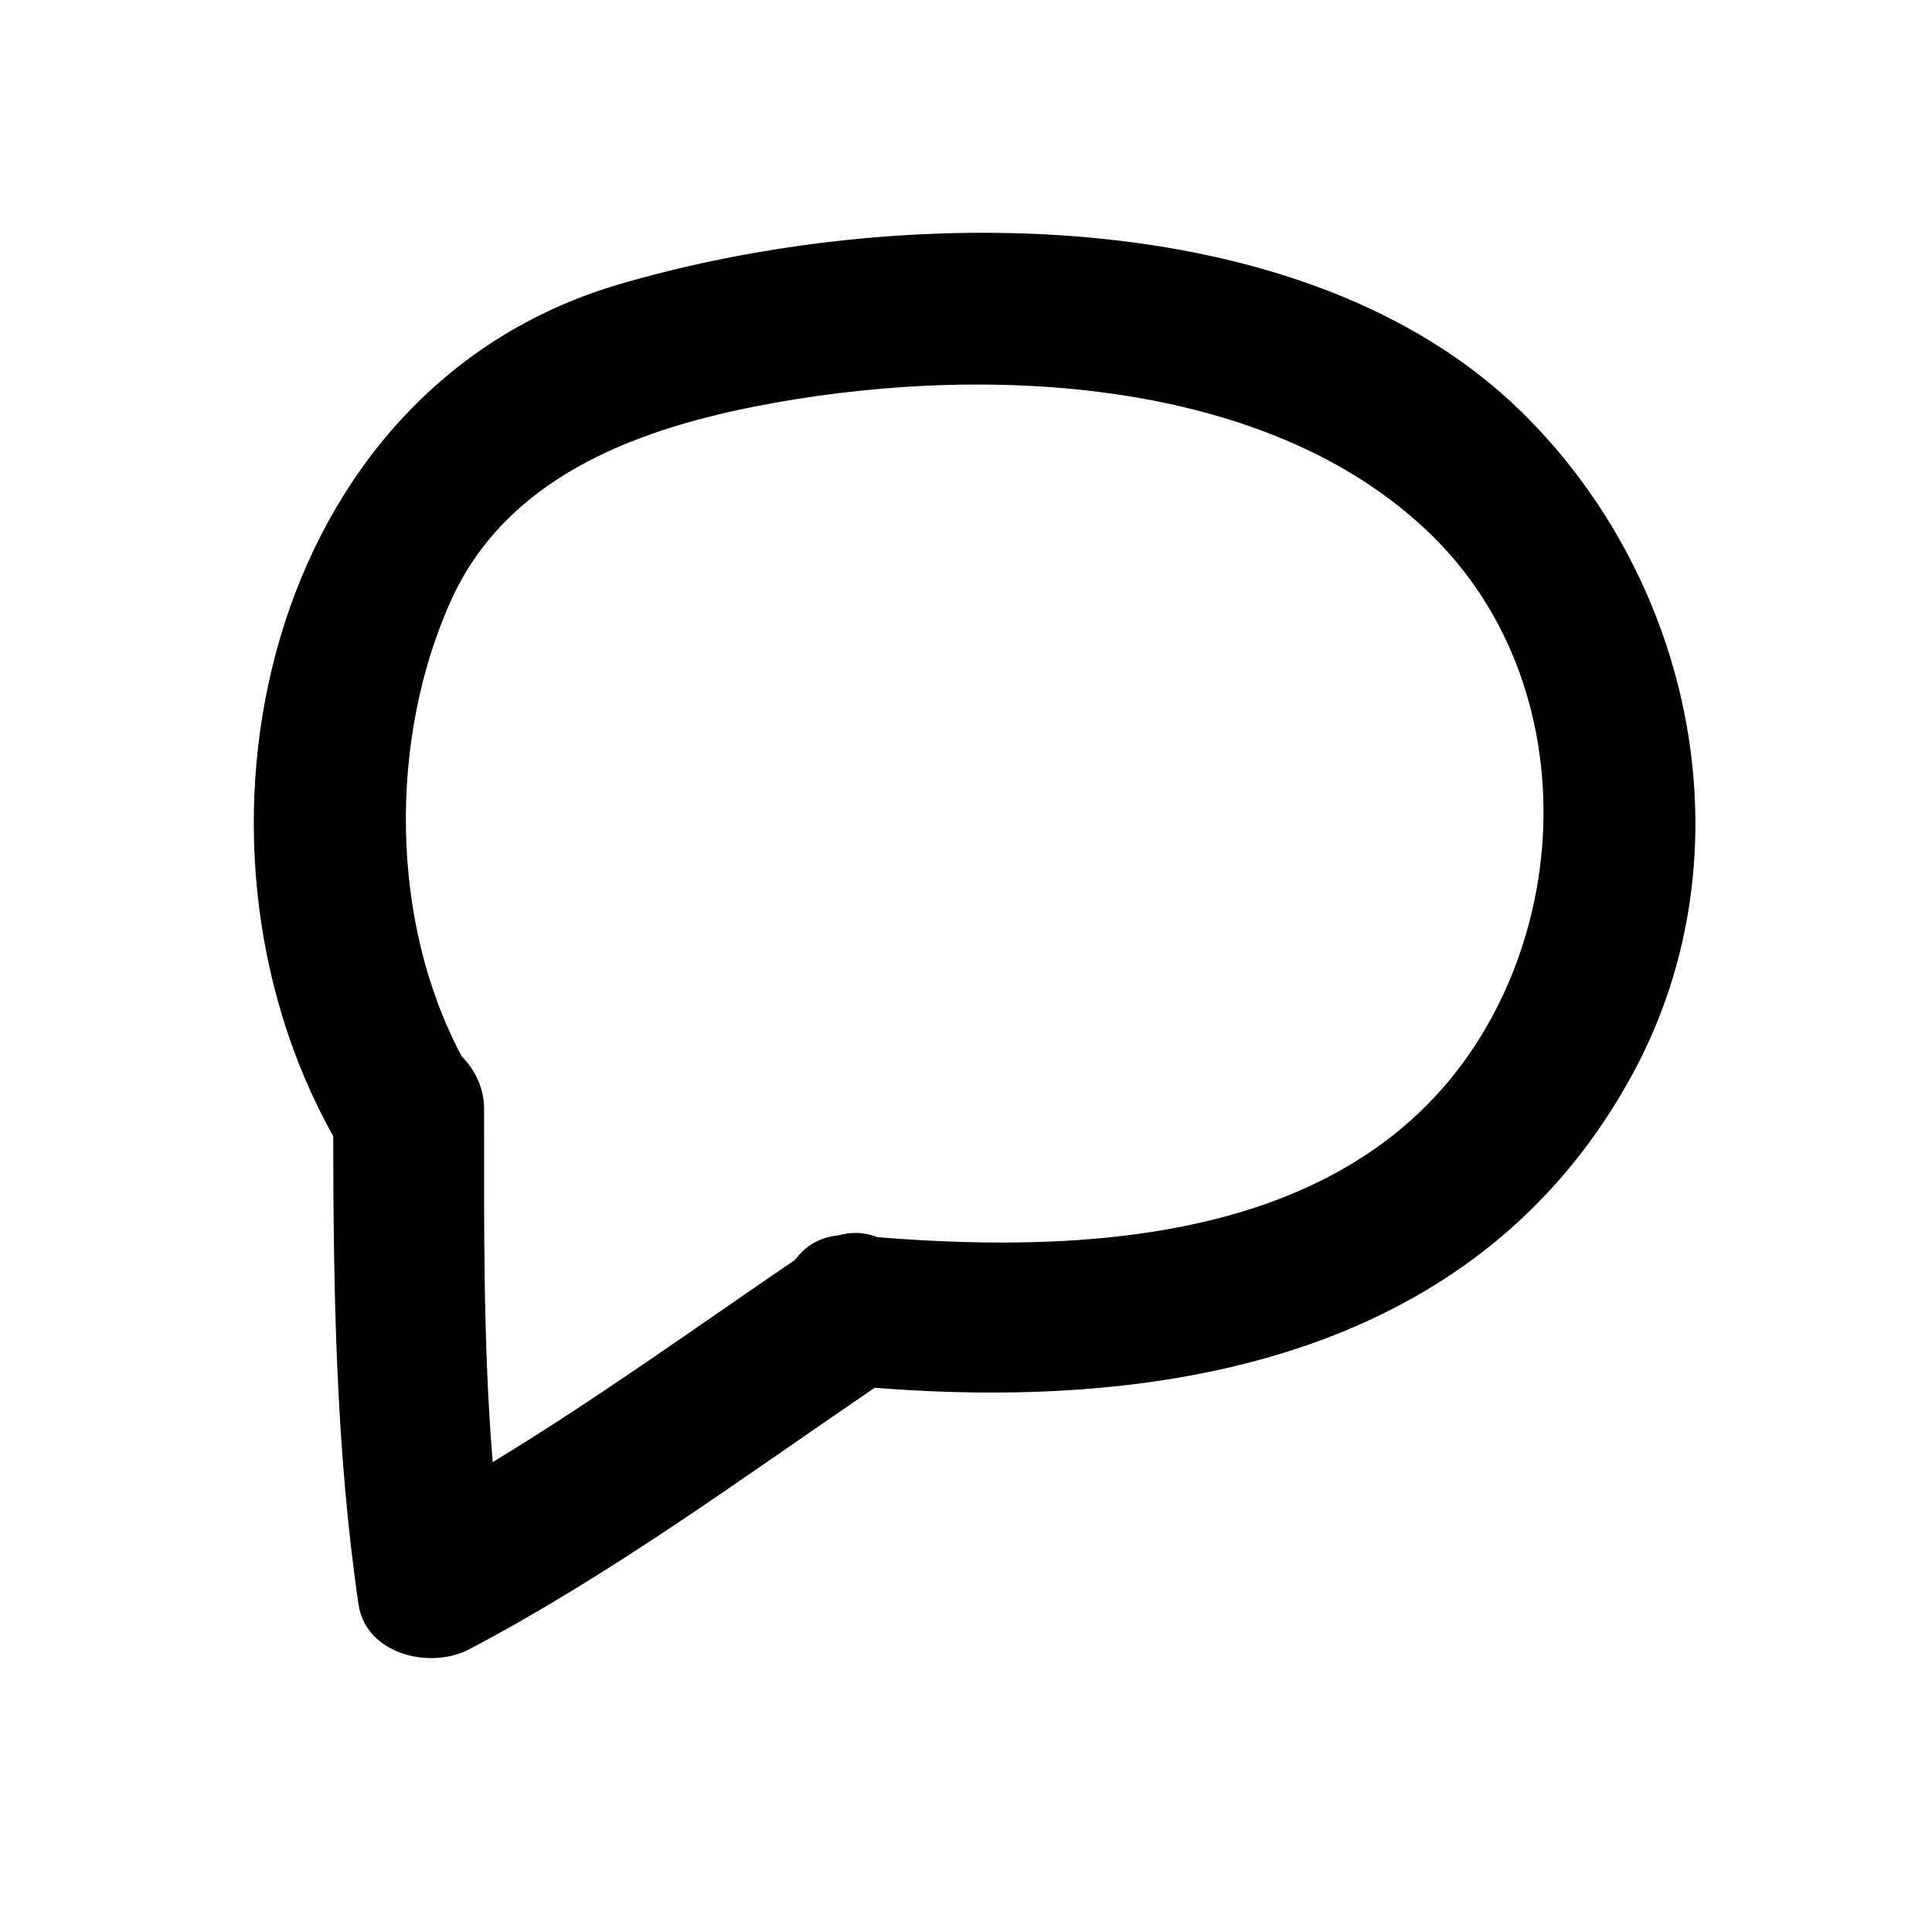 <?xml version="1.0" encoding="utf-8"?>
<!-- Generator: Adobe Illustrator 17.0.0, SVG Export Plug-In . SVG Version: 6.00 Build 0)  -->
<!DOCTYPE svg PUBLIC "-//W3C//DTD SVG 1.1//EN" "http://www.w3.org/Graphics/SVG/1.1/DTD/svg11.dtd">
<svg version="1.1" id="Capa_1" xmlns="http://www.w3.org/2000/svg" xmlns:xlink="http://www.w3.org/1999/xlink" x="0px" y="0px"
	 width="64px" height="64px" viewBox="0 0 64 64" enable-background="new 0 0 64 64" xml:space="preserve">
<path d="M11.038,37.637c0.008,5.189,0.086,10.355,0.837,15.503c0.245,1.679,2.393,2.169,3.672,1.493
	c4.725-2.491,9.022-5.66,13.429-8.662c9.775,0.777,20.107-1.072,25.152-10.479c3.867-7.211,1.998-16.227-3.715-21.838
	c-7.238-7.11-20.892-6.901-29.941-4.225C8.793,12.884,5.473,27.699,11.038,37.637z M14.92,19.935
	c1.809-4.051,5.99-5.653,10.042-6.46c7.201-1.433,16.963-1.149,22.481,4.271c4.222,4.146,4.717,10.844,2.004,15.9
	c-3.959,7.382-12.973,7.935-20.375,7.338c-0.396-0.159-0.839-0.192-1.305-0.06c-0.642,0.064-1.111,0.373-1.423,0.805
	c-3.323,2.266-6.589,4.619-10.023,6.706c-0.32-3.89-0.283-7.815-0.285-11.71c0-0.668-0.294-1.281-0.744-1.736
	C12.917,30.531,12.873,24.52,14.92,19.935z"/>
</svg>
